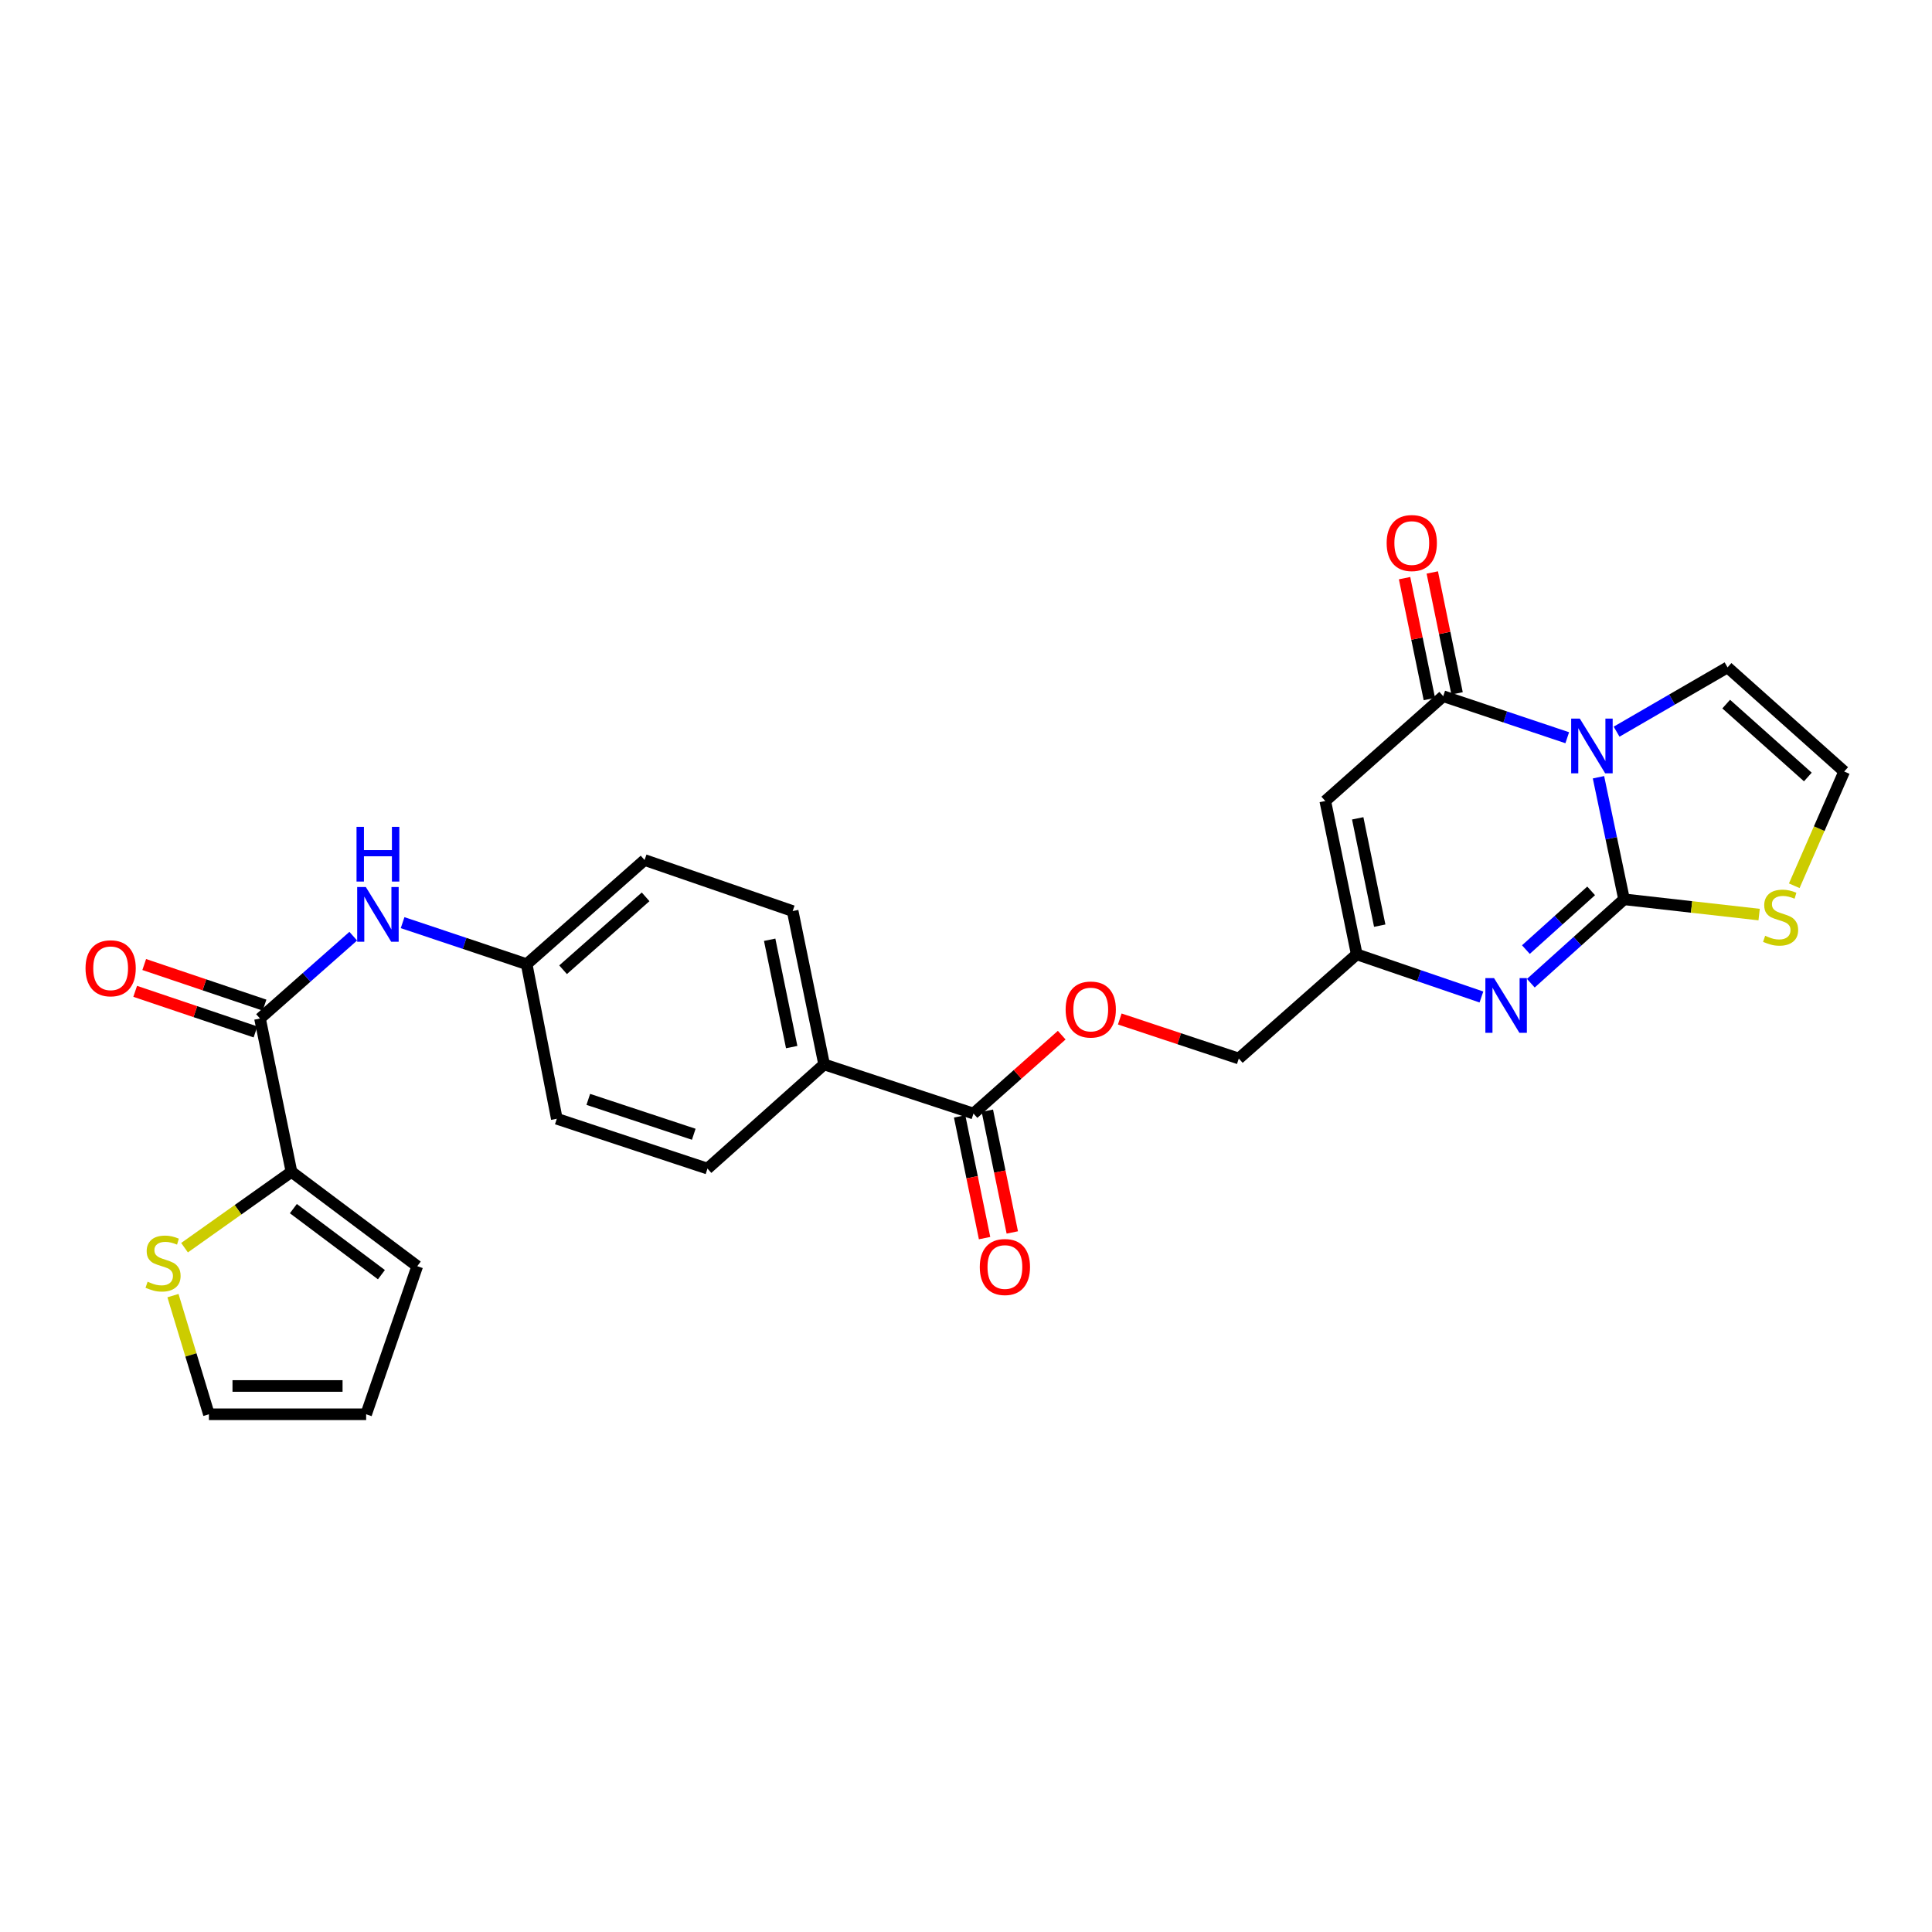 <?xml version='1.0' encoding='iso-8859-1'?>
<svg version='1.1' baseProfile='full'
              xmlns='http://www.w3.org/2000/svg'
                      xmlns:rdkit='http://www.rdkit.org/xml'
                      xmlns:xlink='http://www.w3.org/1999/xlink'
                  xml:space='preserve'
width='1000px' height='1000px' viewBox='0 0 1000 1000'>
<!-- END OF HEADER -->
<rect style='opacity:1.0;fill:#FFFFFF;stroke:none' width='1000' height='1000' x='0' y='0'> </rect>
<path class='bond-0' d='M 827.368,402.303 L 833.986,433.893' style='fill:none;fill-rule:evenodd;stroke:#0000FF;stroke-width:6px;stroke-linecap:butt;stroke-linejoin:miter;stroke-opacity:1' />
<path class='bond-0' d='M 833.986,433.893 L 840.605,465.482' style='fill:none;fill-rule:evenodd;stroke:#000000;stroke-width:6px;stroke-linecap:butt;stroke-linejoin:miter;stroke-opacity:1' />
<path class='bond-1' d='M 811.207,381.842 L 779.108,371.097' style='fill:none;fill-rule:evenodd;stroke:#0000FF;stroke-width:6px;stroke-linecap:butt;stroke-linejoin:miter;stroke-opacity:1' />
<path class='bond-1' d='M 779.108,371.097 L 747.01,360.352' style='fill:none;fill-rule:evenodd;stroke:#000000;stroke-width:6px;stroke-linecap:butt;stroke-linejoin:miter;stroke-opacity:1' />
<path class='bond-10' d='M 836.745,378.716 L 865.46,362.074' style='fill:none;fill-rule:evenodd;stroke:#0000FF;stroke-width:6px;stroke-linecap:butt;stroke-linejoin:miter;stroke-opacity:1' />
<path class='bond-10' d='M 865.46,362.074 L 894.174,345.432' style='fill:none;fill-rule:evenodd;stroke:#000000;stroke-width:6px;stroke-linecap:butt;stroke-linejoin:miter;stroke-opacity:1' />
<path class='bond-2' d='M 840.605,465.482 L 816.482,487.194' style='fill:none;fill-rule:evenodd;stroke:#000000;stroke-width:6px;stroke-linecap:butt;stroke-linejoin:miter;stroke-opacity:1' />
<path class='bond-2' d='M 816.482,487.194 L 792.359,508.905' style='fill:none;fill-rule:evenodd;stroke:#0000FF;stroke-width:6px;stroke-linecap:butt;stroke-linejoin:miter;stroke-opacity:1' />
<path class='bond-2' d='M 823.572,461.112 L 806.686,476.31' style='fill:none;fill-rule:evenodd;stroke:#000000;stroke-width:6px;stroke-linecap:butt;stroke-linejoin:miter;stroke-opacity:1' />
<path class='bond-2' d='M 806.686,476.31 L 789.8,491.507' style='fill:none;fill-rule:evenodd;stroke:#0000FF;stroke-width:6px;stroke-linecap:butt;stroke-linejoin:miter;stroke-opacity:1' />
<path class='bond-7' d='M 840.605,465.482 L 875.562,469.434' style='fill:none;fill-rule:evenodd;stroke:#000000;stroke-width:6px;stroke-linecap:butt;stroke-linejoin:miter;stroke-opacity:1' />
<path class='bond-7' d='M 875.562,469.434 L 910.52,473.386' style='fill:none;fill-rule:evenodd;stroke:#CCCC00;stroke-width:6px;stroke-linecap:butt;stroke-linejoin:miter;stroke-opacity:1' />
<path class='bond-3' d='M 747.01,360.352 L 685.963,414.605' style='fill:none;fill-rule:evenodd;stroke:#000000;stroke-width:6px;stroke-linecap:butt;stroke-linejoin:miter;stroke-opacity:1' />
<path class='bond-14' d='M 754.182,358.881 L 747.764,327.594' style='fill:none;fill-rule:evenodd;stroke:#000000;stroke-width:6px;stroke-linecap:butt;stroke-linejoin:miter;stroke-opacity:1' />
<path class='bond-14' d='M 747.764,327.594 L 741.347,296.308' style='fill:none;fill-rule:evenodd;stroke:#FF0000;stroke-width:6px;stroke-linecap:butt;stroke-linejoin:miter;stroke-opacity:1' />
<path class='bond-14' d='M 739.837,361.823 L 733.42,330.537' style='fill:none;fill-rule:evenodd;stroke:#000000;stroke-width:6px;stroke-linecap:butt;stroke-linejoin:miter;stroke-opacity:1' />
<path class='bond-14' d='M 733.42,330.537 L 727.002,299.25' style='fill:none;fill-rule:evenodd;stroke:#FF0000;stroke-width:6px;stroke-linecap:butt;stroke-linejoin:miter;stroke-opacity:1' />
<path class='bond-28' d='M 766.783,516.046 L 734.513,505.005' style='fill:none;fill-rule:evenodd;stroke:#0000FF;stroke-width:6px;stroke-linecap:butt;stroke-linejoin:miter;stroke-opacity:1' />
<path class='bond-28' d='M 734.513,505.005 L 702.242,493.964' style='fill:none;fill-rule:evenodd;stroke:#000000;stroke-width:6px;stroke-linecap:butt;stroke-linejoin:miter;stroke-opacity:1' />
<path class='bond-4' d='M 685.963,414.605 L 702.242,493.964' style='fill:none;fill-rule:evenodd;stroke:#000000;stroke-width:6px;stroke-linecap:butt;stroke-linejoin:miter;stroke-opacity:1' />
<path class='bond-4' d='M 702.75,423.567 L 714.145,479.117' style='fill:none;fill-rule:evenodd;stroke:#000000;stroke-width:6px;stroke-linecap:butt;stroke-linejoin:miter;stroke-opacity:1' />
<path class='bond-21' d='M 702.242,493.964 L 641.204,547.883' style='fill:none;fill-rule:evenodd;stroke:#000000;stroke-width:6px;stroke-linecap:butt;stroke-linejoin:miter;stroke-opacity:1' />
<path class='bond-5' d='M 134.579,527.188 L 158.71,505.877' style='fill:none;fill-rule:evenodd;stroke:#000000;stroke-width:6px;stroke-linecap:butt;stroke-linejoin:miter;stroke-opacity:1' />
<path class='bond-5' d='M 158.71,505.877 L 182.841,484.567' style='fill:none;fill-rule:evenodd;stroke:#0000FF;stroke-width:6px;stroke-linecap:butt;stroke-linejoin:miter;stroke-opacity:1' />
<path class='bond-6' d='M 134.579,527.188 L 150.866,606.538' style='fill:none;fill-rule:evenodd;stroke:#000000;stroke-width:6px;stroke-linecap:butt;stroke-linejoin:miter;stroke-opacity:1' />
<path class='bond-17' d='M 136.92,520.25 L 105.786,509.743' style='fill:none;fill-rule:evenodd;stroke:#000000;stroke-width:6px;stroke-linecap:butt;stroke-linejoin:miter;stroke-opacity:1' />
<path class='bond-17' d='M 105.786,509.743 L 74.652,499.236' style='fill:none;fill-rule:evenodd;stroke:#FF0000;stroke-width:6px;stroke-linecap:butt;stroke-linejoin:miter;stroke-opacity:1' />
<path class='bond-17' d='M 132.238,534.125 L 101.104,523.618' style='fill:none;fill-rule:evenodd;stroke:#000000;stroke-width:6px;stroke-linecap:butt;stroke-linejoin:miter;stroke-opacity:1' />
<path class='bond-17' d='M 101.104,523.618 L 69.969,513.111' style='fill:none;fill-rule:evenodd;stroke:#FF0000;stroke-width:6px;stroke-linecap:butt;stroke-linejoin:miter;stroke-opacity:1' />
<path class='bond-11' d='M 150.866,606.538 L 123.192,626.17' style='fill:none;fill-rule:evenodd;stroke:#000000;stroke-width:6px;stroke-linecap:butt;stroke-linejoin:miter;stroke-opacity:1' />
<path class='bond-11' d='M 123.192,626.17 L 95.519,645.802' style='fill:none;fill-rule:evenodd;stroke:#CCCC00;stroke-width:6px;stroke-linecap:butt;stroke-linejoin:miter;stroke-opacity:1' />
<path class='bond-16' d='M 150.866,606.538 L 215.971,655.373' style='fill:none;fill-rule:evenodd;stroke:#000000;stroke-width:6px;stroke-linecap:butt;stroke-linejoin:miter;stroke-opacity:1' />
<path class='bond-16' d='M 151.845,625.577 L 197.419,659.762' style='fill:none;fill-rule:evenodd;stroke:#000000;stroke-width:6px;stroke-linecap:butt;stroke-linejoin:miter;stroke-opacity:1' />
<path class='bond-27' d='M 928.707,458.468 L 941.626,428.902' style='fill:none;fill-rule:evenodd;stroke:#CCCC00;stroke-width:6px;stroke-linecap:butt;stroke-linejoin:miter;stroke-opacity:1' />
<path class='bond-27' d='M 941.626,428.902 L 954.545,399.336' style='fill:none;fill-rule:evenodd;stroke:#000000;stroke-width:6px;stroke-linecap:butt;stroke-linejoin:miter;stroke-opacity:1' />
<path class='bond-8' d='M 503.874,576.373 L 526.708,556.086' style='fill:none;fill-rule:evenodd;stroke:#000000;stroke-width:6px;stroke-linecap:butt;stroke-linejoin:miter;stroke-opacity:1' />
<path class='bond-8' d='M 526.708,556.086 L 549.541,535.799' style='fill:none;fill-rule:evenodd;stroke:#FF0000;stroke-width:6px;stroke-linecap:butt;stroke-linejoin:miter;stroke-opacity:1' />
<path class='bond-13' d='M 503.874,576.373 L 426.566,550.934' style='fill:none;fill-rule:evenodd;stroke:#000000;stroke-width:6px;stroke-linecap:butt;stroke-linejoin:miter;stroke-opacity:1' />
<path class='bond-19' d='M 496.702,577.843 L 503.158,609.345' style='fill:none;fill-rule:evenodd;stroke:#000000;stroke-width:6px;stroke-linecap:butt;stroke-linejoin:miter;stroke-opacity:1' />
<path class='bond-19' d='M 503.158,609.345 L 509.614,640.848' style='fill:none;fill-rule:evenodd;stroke:#FF0000;stroke-width:6px;stroke-linecap:butt;stroke-linejoin:miter;stroke-opacity:1' />
<path class='bond-19' d='M 511.047,574.903 L 517.503,606.405' style='fill:none;fill-rule:evenodd;stroke:#000000;stroke-width:6px;stroke-linecap:butt;stroke-linejoin:miter;stroke-opacity:1' />
<path class='bond-19' d='M 517.503,606.405 L 523.959,637.908' style='fill:none;fill-rule:evenodd;stroke:#FF0000;stroke-width:6px;stroke-linecap:butt;stroke-linejoin:miter;stroke-opacity:1' />
<path class='bond-9' d='M 208.387,477.558 L 240.493,488.303' style='fill:none;fill-rule:evenodd;stroke:#0000FF;stroke-width:6px;stroke-linecap:butt;stroke-linejoin:miter;stroke-opacity:1' />
<path class='bond-9' d='M 240.493,488.303 L 272.6,499.048' style='fill:none;fill-rule:evenodd;stroke:#000000;stroke-width:6px;stroke-linecap:butt;stroke-linejoin:miter;stroke-opacity:1' />
<path class='bond-12' d='M 894.174,345.432 L 954.545,399.336' style='fill:none;fill-rule:evenodd;stroke:#000000;stroke-width:6px;stroke-linecap:butt;stroke-linejoin:miter;stroke-opacity:1' />
<path class='bond-12' d='M 893.477,364.44 L 935.737,402.173' style='fill:none;fill-rule:evenodd;stroke:#000000;stroke-width:6px;stroke-linecap:butt;stroke-linejoin:miter;stroke-opacity:1' />
<path class='bond-18' d='M 89.529,670.615 L 98.83,701.319' style='fill:none;fill-rule:evenodd;stroke:#CCCC00;stroke-width:6px;stroke-linecap:butt;stroke-linejoin:miter;stroke-opacity:1' />
<path class='bond-18' d='M 98.83,701.319 L 108.132,732.023' style='fill:none;fill-rule:evenodd;stroke:#000000;stroke-width:6px;stroke-linecap:butt;stroke-linejoin:miter;stroke-opacity:1' />
<path class='bond-23' d='M 426.566,550.934 L 410.279,471.568' style='fill:none;fill-rule:evenodd;stroke:#000000;stroke-width:6px;stroke-linecap:butt;stroke-linejoin:miter;stroke-opacity:1' />
<path class='bond-23' d='M 409.779,541.973 L 398.378,486.416' style='fill:none;fill-rule:evenodd;stroke:#000000;stroke-width:6px;stroke-linecap:butt;stroke-linejoin:miter;stroke-opacity:1' />
<path class='bond-24' d='M 426.566,550.934 L 366.187,604.862' style='fill:none;fill-rule:evenodd;stroke:#000000;stroke-width:6px;stroke-linecap:butt;stroke-linejoin:miter;stroke-opacity:1' />
<path class='bond-15' d='M 579.589,527.43 L 610.397,537.657' style='fill:none;fill-rule:evenodd;stroke:#FF0000;stroke-width:6px;stroke-linecap:butt;stroke-linejoin:miter;stroke-opacity:1' />
<path class='bond-15' d='M 610.397,537.657 L 641.204,547.883' style='fill:none;fill-rule:evenodd;stroke:#000000;stroke-width:6px;stroke-linecap:butt;stroke-linejoin:miter;stroke-opacity:1' />
<path class='bond-20' d='M 215.971,655.373 L 189.516,732.023' style='fill:none;fill-rule:evenodd;stroke:#000000;stroke-width:6px;stroke-linecap:butt;stroke-linejoin:miter;stroke-opacity:1' />
<path class='bond-30' d='M 108.132,732.023 L 189.516,732.023' style='fill:none;fill-rule:evenodd;stroke:#000000;stroke-width:6px;stroke-linecap:butt;stroke-linejoin:miter;stroke-opacity:1' />
<path class='bond-30' d='M 120.339,717.379 L 177.308,717.379' style='fill:none;fill-rule:evenodd;stroke:#000000;stroke-width:6px;stroke-linecap:butt;stroke-linejoin:miter;stroke-opacity:1' />
<path class='bond-22' d='M 272.6,499.048 L 288.203,579.074' style='fill:none;fill-rule:evenodd;stroke:#000000;stroke-width:6px;stroke-linecap:butt;stroke-linejoin:miter;stroke-opacity:1' />
<path class='bond-29' d='M 272.6,499.048 L 333.63,445.145' style='fill:none;fill-rule:evenodd;stroke:#000000;stroke-width:6px;stroke-linecap:butt;stroke-linejoin:miter;stroke-opacity:1' />
<path class='bond-29' d='M 291.448,501.938 L 334.169,464.205' style='fill:none;fill-rule:evenodd;stroke:#000000;stroke-width:6px;stroke-linecap:butt;stroke-linejoin:miter;stroke-opacity:1' />
<path class='bond-26' d='M 410.279,471.568 L 333.63,445.145' style='fill:none;fill-rule:evenodd;stroke:#000000;stroke-width:6px;stroke-linecap:butt;stroke-linejoin:miter;stroke-opacity:1' />
<path class='bond-25' d='M 366.187,604.862 L 288.203,579.074' style='fill:none;fill-rule:evenodd;stroke:#000000;stroke-width:6px;stroke-linecap:butt;stroke-linejoin:miter;stroke-opacity:1' />
<path class='bond-25' d='M 359.087,587.091 L 304.498,569.039' style='fill:none;fill-rule:evenodd;stroke:#000000;stroke-width:6px;stroke-linecap:butt;stroke-linejoin:miter;stroke-opacity:1' />
<path  class='atom-0' d='M 817.716 371.956
L 826.996 386.956
Q 827.916 388.436, 829.396 391.116
Q 830.876 393.796, 830.956 393.956
L 830.956 371.956
L 834.716 371.956
L 834.716 400.276
L 830.836 400.276
L 820.876 383.876
Q 819.716 381.956, 818.476 379.756
Q 817.276 377.556, 816.916 376.876
L 816.916 400.276
L 813.236 400.276
L 813.236 371.956
L 817.716 371.956
' fill='#0000FF'/>
<path  class='atom-3' d='M 773.306 506.259
L 782.586 521.259
Q 783.506 522.739, 784.986 525.419
Q 786.466 528.099, 786.546 528.259
L 786.546 506.259
L 790.306 506.259
L 790.306 534.579
L 786.426 534.579
L 776.466 518.179
Q 775.306 516.259, 774.066 514.059
Q 772.866 511.859, 772.506 511.179
L 772.506 534.579
L 768.826 534.579
L 768.826 506.259
L 773.306 506.259
' fill='#0000FF'/>
<path  class='atom-8' d='M 913.639 484.363
Q 913.959 484.483, 915.279 485.043
Q 916.599 485.603, 918.039 485.963
Q 919.519 486.283, 920.959 486.283
Q 923.639 486.283, 925.199 485.003
Q 926.759 483.683, 926.759 481.403
Q 926.759 479.843, 925.959 478.883
Q 925.199 477.923, 923.999 477.403
Q 922.799 476.883, 920.799 476.283
Q 918.279 475.523, 916.759 474.803
Q 915.279 474.083, 914.199 472.563
Q 913.159 471.043, 913.159 468.483
Q 913.159 464.923, 915.559 462.723
Q 917.999 460.523, 922.799 460.523
Q 926.079 460.523, 929.799 462.083
L 928.879 465.163
Q 925.479 463.763, 922.919 463.763
Q 920.159 463.763, 918.639 464.923
Q 917.119 466.043, 917.159 468.003
Q 917.159 469.523, 917.919 470.443
Q 918.719 471.363, 919.839 471.883
Q 920.999 472.403, 922.919 473.003
Q 925.479 473.803, 926.999 474.603
Q 928.519 475.403, 929.599 477.043
Q 930.719 478.643, 930.719 481.403
Q 930.719 485.323, 928.079 487.443
Q 925.479 489.523, 921.119 489.523
Q 918.599 489.523, 916.679 488.963
Q 914.799 488.443, 912.559 487.523
L 913.639 484.363
' fill='#CCCC00'/>
<path  class='atom-10' d='M 189.357 459.124
L 198.637 474.124
Q 199.557 475.604, 201.037 478.284
Q 202.517 480.964, 202.597 481.124
L 202.597 459.124
L 206.357 459.124
L 206.357 487.444
L 202.477 487.444
L 192.517 471.044
Q 191.357 469.124, 190.117 466.924
Q 188.917 464.724, 188.557 464.044
L 188.557 487.444
L 184.877 487.444
L 184.877 459.124
L 189.357 459.124
' fill='#0000FF'/>
<path  class='atom-10' d='M 184.537 427.972
L 188.377 427.972
L 188.377 440.012
L 202.857 440.012
L 202.857 427.972
L 206.697 427.972
L 206.697 456.292
L 202.857 456.292
L 202.857 443.212
L 188.377 443.212
L 188.377 456.292
L 184.537 456.292
L 184.537 427.972
' fill='#0000FF'/>
<path  class='atom-12' d='M 76.401 663.409
Q 76.722 663.529, 78.041 664.089
Q 79.362 664.649, 80.802 665.009
Q 82.281 665.329, 83.722 665.329
Q 86.401 665.329, 87.962 664.049
Q 89.522 662.729, 89.522 660.449
Q 89.522 658.889, 88.722 657.929
Q 87.962 656.969, 86.761 656.449
Q 85.561 655.929, 83.561 655.329
Q 81.041 654.569, 79.522 653.849
Q 78.041 653.129, 76.962 651.609
Q 75.921 650.089, 75.921 647.529
Q 75.921 643.969, 78.322 641.769
Q 80.761 639.569, 85.561 639.569
Q 88.841 639.569, 92.561 641.129
L 91.641 644.209
Q 88.242 642.809, 85.681 642.809
Q 82.921 642.809, 81.401 643.969
Q 79.882 645.089, 79.921 647.049
Q 79.921 648.569, 80.681 649.489
Q 81.481 650.409, 82.602 650.929
Q 83.761 651.449, 85.681 652.049
Q 88.242 652.849, 89.761 653.649
Q 91.281 654.449, 92.362 656.089
Q 93.481 657.689, 93.481 660.449
Q 93.481 664.369, 90.841 666.489
Q 88.242 668.569, 83.882 668.569
Q 81.362 668.569, 79.442 668.009
Q 77.561 667.489, 75.322 666.569
L 76.401 663.409
' fill='#CCCC00'/>
<path  class='atom-15' d='M 717.731 281.073
Q 717.731 274.273, 721.091 270.473
Q 724.451 266.673, 730.731 266.673
Q 737.011 266.673, 740.371 270.473
Q 743.731 274.273, 743.731 281.073
Q 743.731 287.953, 740.331 291.873
Q 736.931 295.753, 730.731 295.753
Q 724.491 295.753, 721.091 291.873
Q 717.731 287.993, 717.731 281.073
M 730.731 292.553
Q 735.051 292.553, 737.371 289.673
Q 739.731 286.753, 739.731 281.073
Q 739.731 275.513, 737.371 272.713
Q 735.051 269.873, 730.731 269.873
Q 726.411 269.873, 724.051 272.673
Q 721.731 275.473, 721.731 281.073
Q 721.731 286.793, 724.051 289.673
Q 726.411 292.553, 730.731 292.553
' fill='#FF0000'/>
<path  class='atom-16' d='M 551.571 522.525
Q 551.571 515.725, 554.931 511.925
Q 558.291 508.125, 564.571 508.125
Q 570.851 508.125, 574.211 511.925
Q 577.571 515.725, 577.571 522.525
Q 577.571 529.405, 574.171 533.325
Q 570.771 537.205, 564.571 537.205
Q 558.331 537.205, 554.931 533.325
Q 551.571 529.445, 551.571 522.525
M 564.571 534.005
Q 568.891 534.005, 571.211 531.125
Q 573.571 528.205, 573.571 522.525
Q 573.571 516.965, 571.211 514.165
Q 568.891 511.325, 564.571 511.325
Q 560.251 511.325, 557.891 514.125
Q 555.571 516.925, 555.571 522.525
Q 555.571 528.245, 557.891 531.125
Q 560.251 534.005, 564.571 534.005
' fill='#FF0000'/>
<path  class='atom-18' d='M 44.271 501.178
Q 44.271 494.378, 47.631 490.578
Q 50.991 486.778, 57.271 486.778
Q 63.551 486.778, 66.911 490.578
Q 70.271 494.378, 70.271 501.178
Q 70.271 508.058, 66.871 511.978
Q 63.471 515.858, 57.271 515.858
Q 51.031 515.858, 47.631 511.978
Q 44.271 508.098, 44.271 501.178
M 57.271 512.658
Q 61.591 512.658, 63.911 509.778
Q 66.271 506.858, 66.271 501.178
Q 66.271 495.618, 63.911 492.818
Q 61.591 489.978, 57.271 489.978
Q 52.951 489.978, 50.591 492.778
Q 48.271 495.578, 48.271 501.178
Q 48.271 506.898, 50.591 509.778
Q 52.951 512.658, 57.271 512.658
' fill='#FF0000'/>
<path  class='atom-20' d='M 507.136 655.803
Q 507.136 649.003, 510.496 645.203
Q 513.856 641.403, 520.136 641.403
Q 526.416 641.403, 529.776 645.203
Q 533.136 649.003, 533.136 655.803
Q 533.136 662.683, 529.736 666.603
Q 526.336 670.483, 520.136 670.483
Q 513.896 670.483, 510.496 666.603
Q 507.136 662.723, 507.136 655.803
M 520.136 667.283
Q 524.456 667.283, 526.776 664.403
Q 529.136 661.483, 529.136 655.803
Q 529.136 650.243, 526.776 647.443
Q 524.456 644.603, 520.136 644.603
Q 515.816 644.603, 513.456 647.403
Q 511.136 650.203, 511.136 655.803
Q 511.136 661.523, 513.456 664.403
Q 515.816 667.283, 520.136 667.283
' fill='#FF0000'/>
</svg>
